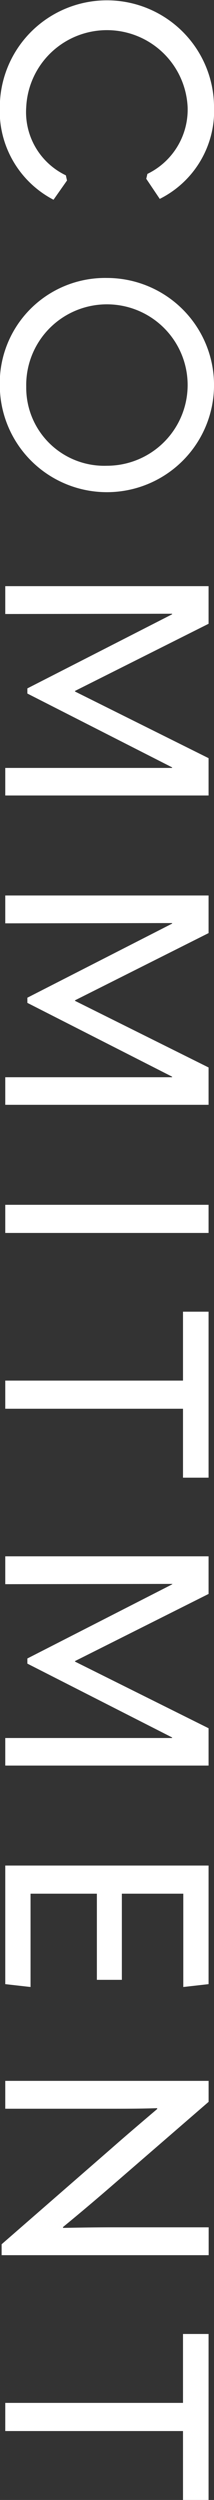 <svg xmlns="http://www.w3.org/2000/svg" width="13.437" height="156.969" viewBox="0 0 13.437 156.969">
  <rect x="0" y="0" width="13.437" height="156.969" fill="#333333" stroke="none"/>
  <defs>
    <style>
      .cls-1 {
        fill: #fff;
        fill-rule: evenodd;
      }
    </style>
  </defs>
  <path id="COMMITMENT" class="cls-1" d="M920.458,421.883a6.289,6.289,0,0,0,3.371,5.878l0.847-1.208-0.072-.325a4.4,4.4,0,0,1-2.488-4.291,5.073,5.073,0,0,1,10.133-.018,4.488,4.488,0,0,1-2.524,4.219l-0.072.307,0.847,1.262a6.186,6.186,0,0,0,3.407-5.824A6.725,6.725,0,0,0,920.458,421.883Zm0,17.622a6.725,6.725,0,1,0,6.725-6.833A6.612,6.612,0,0,0,920.458,439.505Zm1.658,0a5.068,5.068,0,1,1,5.067,4.958A4.9,4.9,0,0,1,922.116,439.505Zm11.449,14.88v-2.362H920.8v1.749l10.475-.018v0.036l-9.087,4.652v0.324l9.087,4.634v0.036H920.8v1.731h12.765v-2.344l-8.384-4.183V458.6Zm0,19.422v-2.362H920.8v1.749l10.475-.018v0.036l-9.087,4.651v0.325l9.087,4.633v0.036H920.8v1.731h12.765v-2.344l-8.384-4.182v-0.036ZM920.8,490.867v1.767h12.765v-1.767H920.8Zm0,11.038v1.767h11.16V508h1.605V497.578H931.96v4.327H920.8ZM933.565,515.3v-2.362H920.8v1.749l10.475-.018V514.7l-9.087,4.652v0.324l9.087,4.634v0.036H920.8v1.731h12.765v-2.344l-8.384-4.183v-0.036ZM920.8,532.356V539.8l1.587,0.18v-5.859h4.165v5.409h1.568v-5.409h3.858v5.859l1.587-.18v-7.446H920.8Zm0,15.267h6.31c1.28,0,2.236,0,3.228-.036v0.054c-0.992.847-1.948,1.659-2.867,2.47l-6.9,6.022v0.685h13v-1.749h-5.9c-1.3,0-2.235.018-3.245,0.036v-0.054c1.01-.83,1.947-1.623,2.885-2.434l6.256-5.427v-1.316H920.8v1.749Zm0,18.47v1.767h11.16v4.327h1.605V561.766H931.96v4.327H920.8Z" transform="translate(-920.469 -415.219)"/>
</svg>
